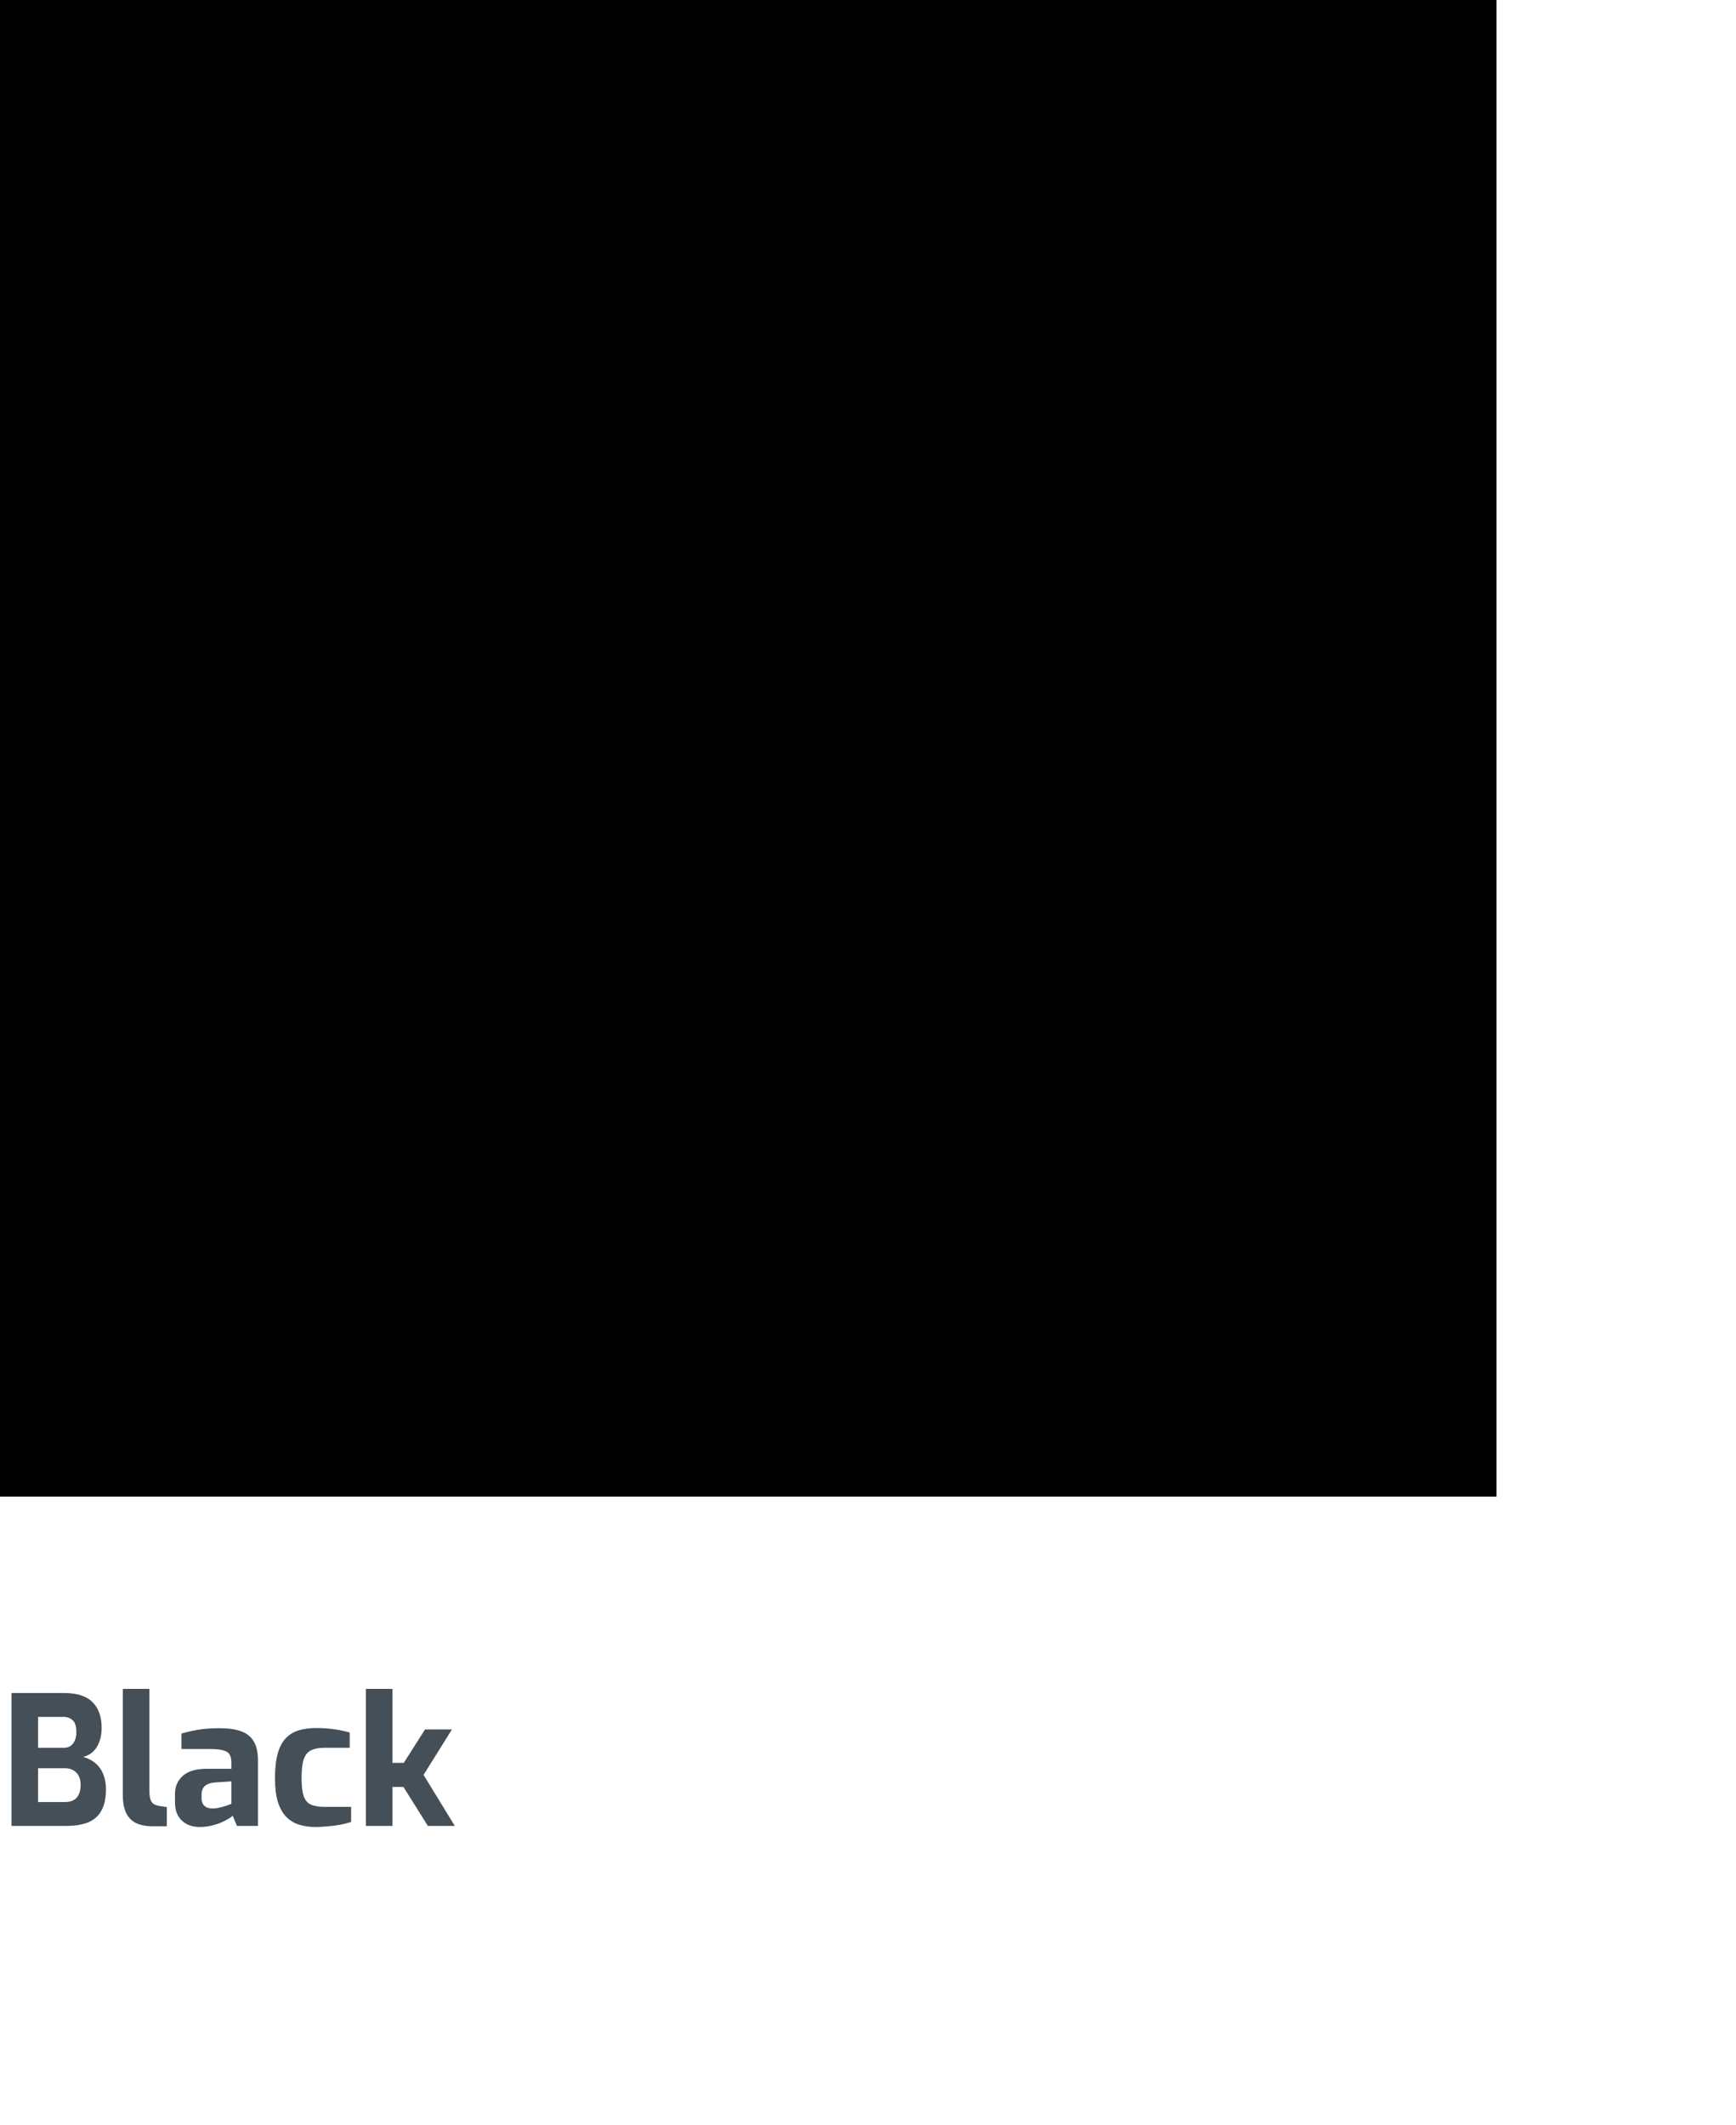 <svg width="116" height="142" viewBox="0 0 116 142" fill="none" xmlns="http://www.w3.org/2000/svg">
<rect width="100" height="100" fill="black"/>
<path d="M0.768 122V113.12H4.26C5.14 113.12 5.78 113.324 6.18 113.732C6.588 114.132 6.792 114.704 6.792 115.448C6.792 115.8 6.74 116.112 6.636 116.384C6.54 116.648 6.4 116.868 6.216 117.044C6.032 117.212 5.812 117.328 5.556 117.392C5.748 117.44 5.932 117.516 6.108 117.62C6.292 117.724 6.456 117.864 6.6 118.04C6.752 118.216 6.868 118.432 6.948 118.688C7.036 118.936 7.08 119.224 7.08 119.552C7.08 120.152 6.976 120.632 6.768 120.992C6.568 121.352 6.268 121.612 5.868 121.772C5.476 121.924 4.992 122 4.416 122H0.768ZM2.544 120.404H4.368C4.576 120.404 4.756 120.364 4.908 120.284C5.06 120.204 5.176 120.08 5.256 119.912C5.344 119.744 5.388 119.52 5.388 119.24C5.388 119.008 5.344 118.812 5.256 118.652C5.168 118.492 5.048 118.368 4.896 118.28C4.744 118.192 4.568 118.148 4.368 118.148H2.544V120.404ZM2.544 116.78H4.272C4.528 116.78 4.728 116.688 4.872 116.504C5.024 116.312 5.1 116.064 5.1 115.76C5.108 115.368 5.028 115.096 4.86 114.944C4.692 114.792 4.488 114.716 4.248 114.716H2.544V116.78ZM10.223 122.024C9.767 122.024 9.387 121.952 9.083 121.808C8.787 121.656 8.567 121.428 8.423 121.124C8.279 120.812 8.207 120.412 8.207 119.924V112.844H9.983V119.66C9.983 119.9 10.007 120.092 10.055 120.236C10.103 120.372 10.175 120.472 10.271 120.536C10.375 120.6 10.503 120.644 10.655 120.668L11.147 120.74V122.024H10.223ZM13.337 122.072C12.849 122.072 12.453 121.928 12.149 121.64C11.845 121.352 11.693 120.952 11.693 120.44V119.864C11.693 119.376 11.865 118.976 12.209 118.664C12.553 118.344 13.089 118.184 13.817 118.184H15.461V117.74C15.461 117.54 15.425 117.376 15.353 117.248C15.281 117.112 15.145 117.016 14.945 116.96C14.753 116.896 14.457 116.864 14.057 116.864H12.125V115.832C12.437 115.736 12.797 115.652 13.205 115.58C13.621 115.508 14.121 115.472 14.705 115.472C15.241 115.472 15.697 115.536 16.073 115.664C16.457 115.792 16.745 116.012 16.937 116.324C17.137 116.636 17.237 117.068 17.237 117.62V122H15.833L15.545 121.316C15.489 121.38 15.393 121.452 15.257 121.532C15.121 121.612 14.953 121.696 14.753 121.784C14.561 121.864 14.341 121.932 14.093 121.988C13.853 122.044 13.601 122.072 13.337 122.072ZM14.237 120.836C14.317 120.836 14.405 120.828 14.501 120.812C14.605 120.788 14.709 120.764 14.813 120.74C14.925 120.708 15.025 120.68 15.113 120.656C15.209 120.624 15.285 120.596 15.341 120.572C15.405 120.548 15.445 120.532 15.461 120.524V119.024L14.381 119.096C14.069 119.12 13.837 119.2 13.685 119.336C13.541 119.472 13.469 119.656 13.469 119.888V120.152C13.469 120.312 13.501 120.444 13.565 120.548C13.637 120.652 13.729 120.728 13.841 120.776C13.961 120.816 14.093 120.836 14.237 120.836ZM21.075 122.072C20.683 122.072 20.319 122.02 19.983 121.916C19.655 121.812 19.371 121.64 19.131 121.4C18.891 121.152 18.703 120.82 18.567 120.404C18.439 119.98 18.375 119.448 18.375 118.808C18.375 118.152 18.435 117.608 18.555 117.176C18.675 116.744 18.851 116.404 19.083 116.156C19.323 115.9 19.615 115.72 19.959 115.616C20.303 115.512 20.691 115.46 21.123 115.46C21.515 115.46 21.887 115.484 22.239 115.532C22.599 115.572 22.975 115.648 23.367 115.76V116.78H21.675C21.307 116.78 21.011 116.836 20.787 116.948C20.563 117.052 20.399 117.252 20.295 117.548C20.199 117.836 20.151 118.252 20.151 118.796C20.151 119.332 20.199 119.74 20.295 120.02C20.399 120.3 20.563 120.488 20.787 120.584C21.019 120.68 21.323 120.728 21.699 120.728H23.463V121.736C23.263 121.8 23.031 121.86 22.767 121.916C22.503 121.964 22.223 122 21.927 122.024C21.639 122.056 21.355 122.072 21.075 122.072ZM24.45 122V112.844H26.226V117.788H26.982L28.398 115.556H30.198L28.302 118.592L30.39 122H28.59L26.958 119.396H26.226V122H24.45Z" fill="#444F58"/>
</svg>
